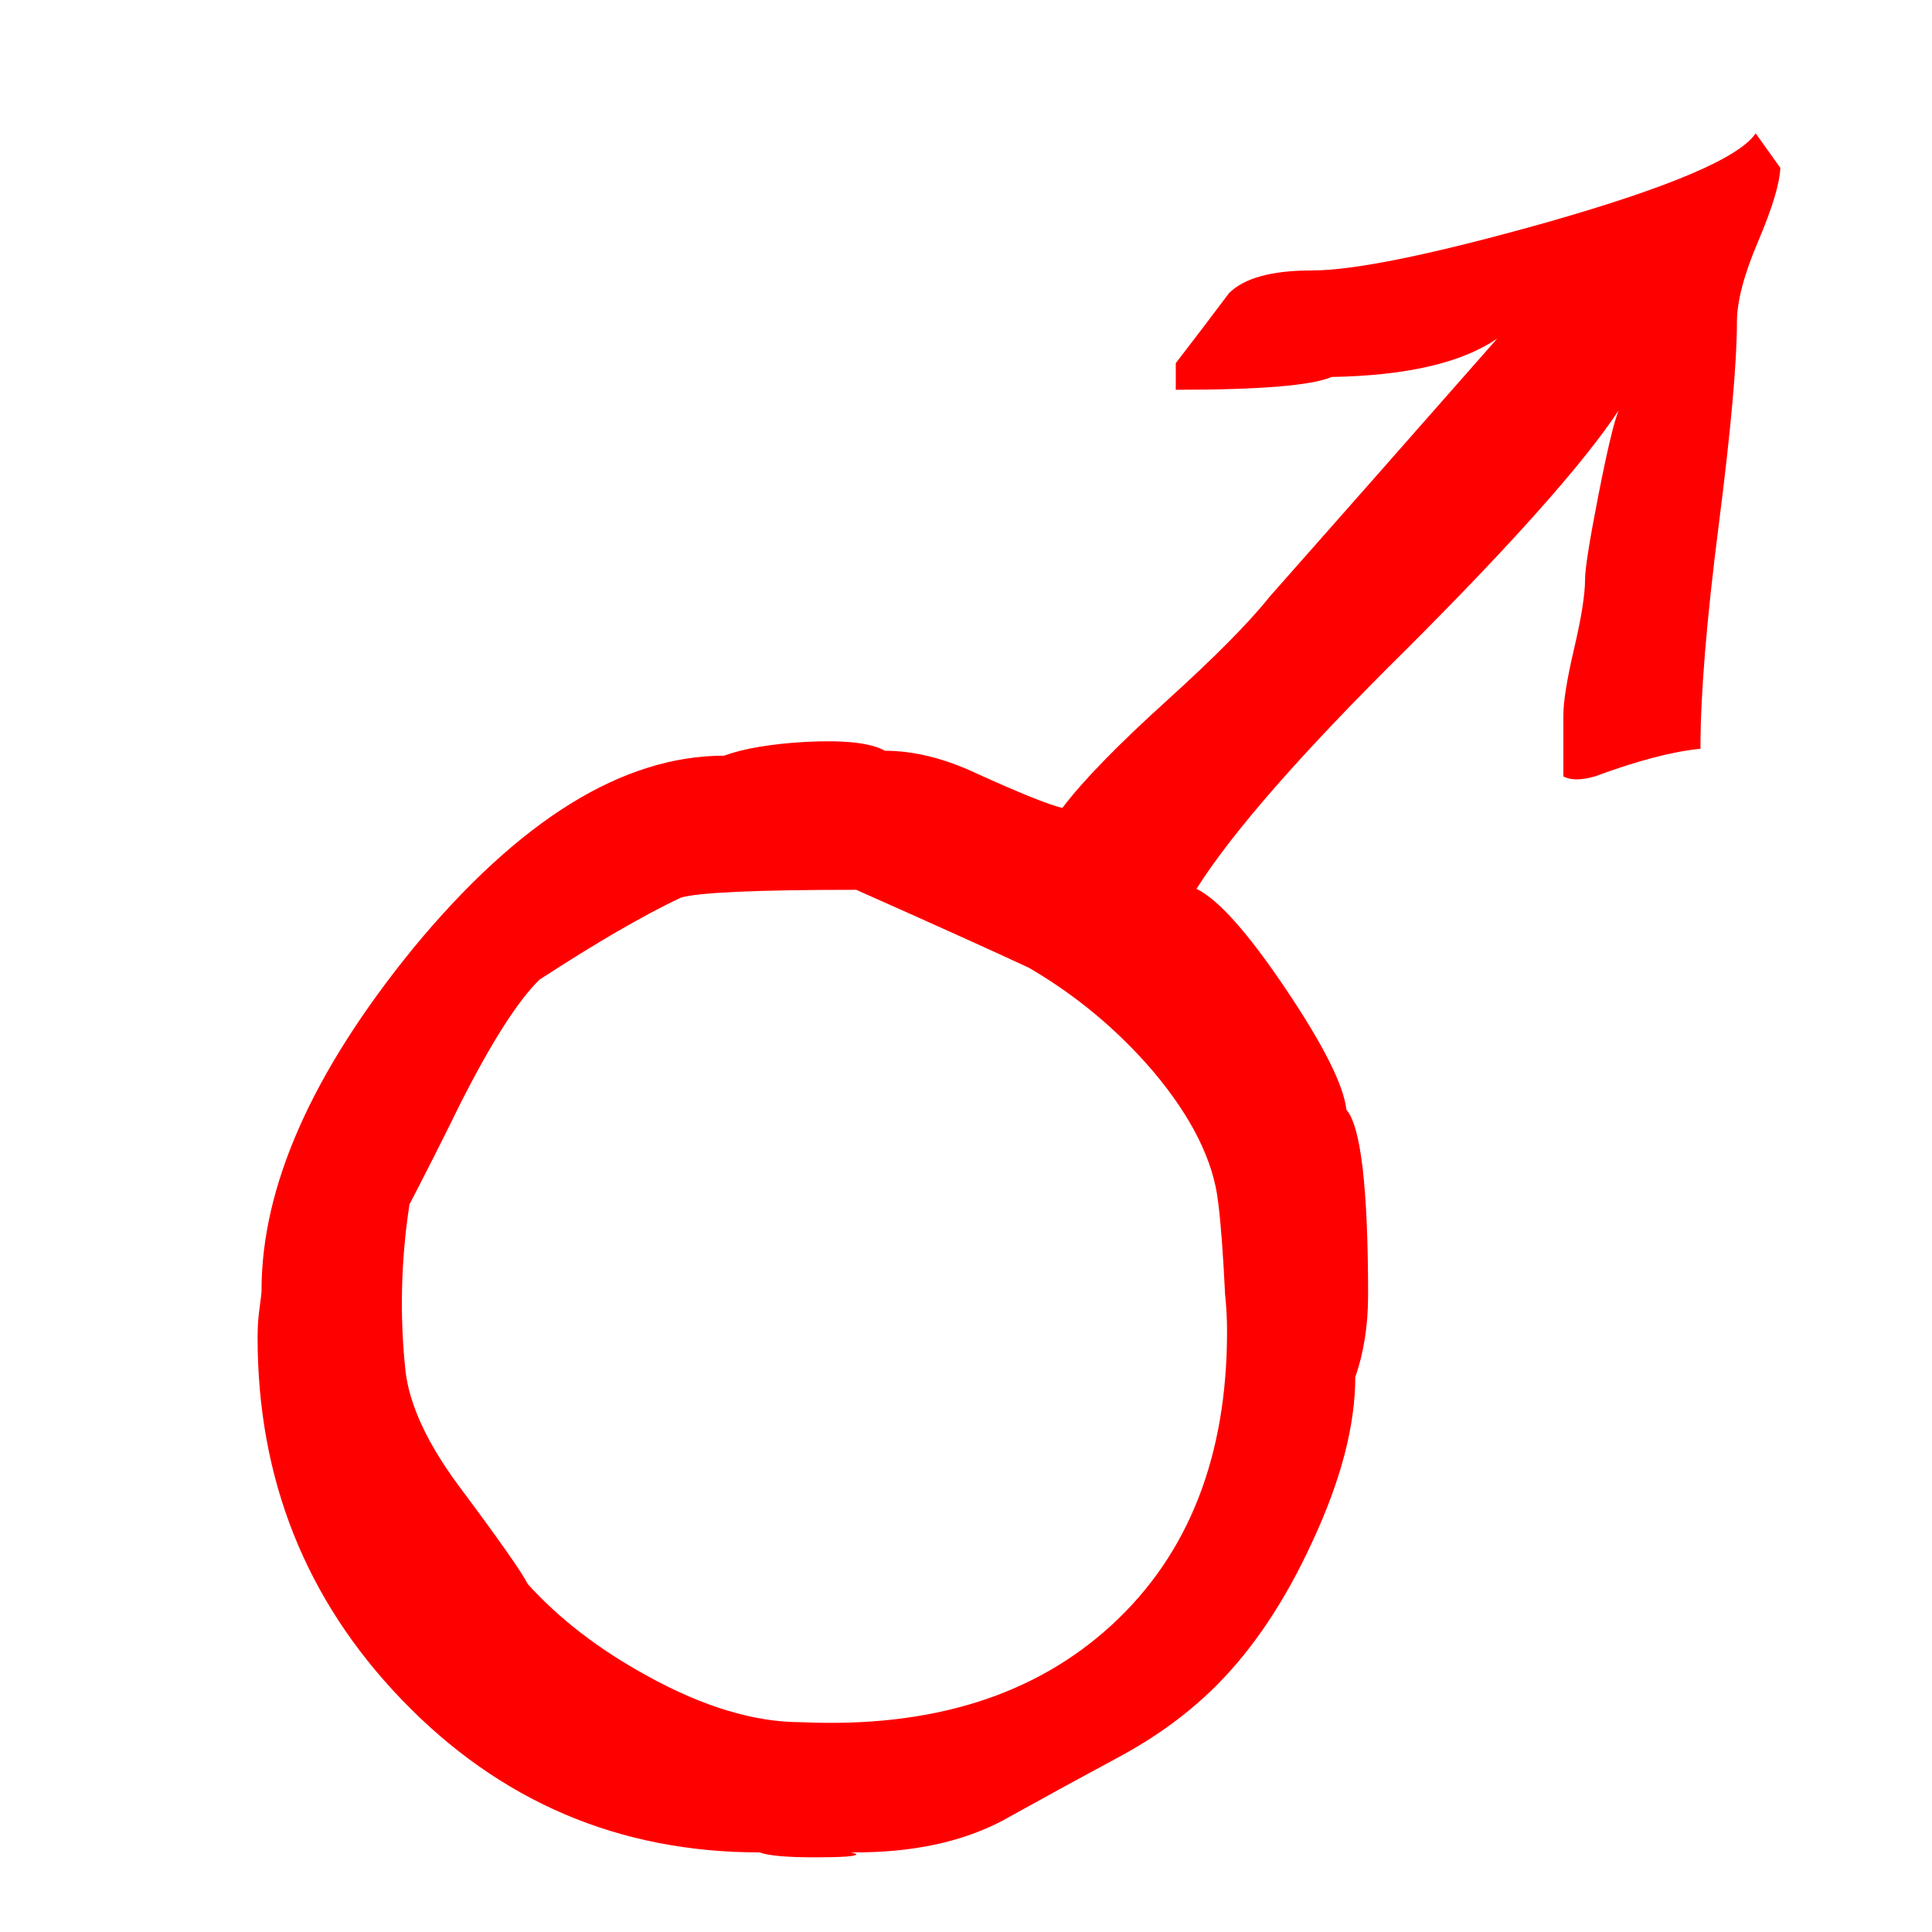 <?xml version="1.0" encoding="utf-8"?>
<!-- Generator: Adobe Illustrator 16.0.0, SVG Export Plug-In . SVG Version: 6.00 Build 0)  -->
<!DOCTYPE svg PUBLIC "-//W3C//DTD SVG 1.1//EN" "http://www.w3.org/Graphics/SVG/1.1/DTD/svg11.dtd">
<svg version="1.1" id="g" xmlns="http://www.w3.org/2000/svg" xmlns:xlink="http://www.w3.org/1999/xlink" x="0px" y="0px"
	 width="256px" height="256px" viewBox="0 0 256 256" enable-background="new 0 0 256 256" xml:space="preserve">
<g>
	<path fill="#FF0000" d="M155.796,51.648V48.12c2.352-3.049,4.704-6.142,7.057-9.278c2.003-2.003,5.662-3.006,10.977-3.006
		c5.663,0,16.074-2.134,31.233-6.403c16.204-4.617,25.396-8.537,27.574-11.762l3.267,4.574c-0.088,2.091-1.067,5.337-2.94,9.736
		c-1.874,4.4-2.81,7.951-2.81,10.65c0,5.403-0.807,14.397-2.418,26.986c-1.612,12.59-2.417,22.457-2.417,29.6
		c-3.659,0.349-8.321,1.568-13.983,3.659c-1.829,0.523-3.224,0.523-4.182,0v-8.102c0-1.83,0.478-4.791,1.438-8.886
		c0.958-4.094,1.438-7.143,1.438-9.148c0-1.393,0.588-5.097,1.765-11.108c1.176-6.011,2.068-9.756,2.679-11.239
		c-4.619,6.971-13.94,17.469-27.966,31.495c-13.853,13.679-23.176,24.307-27.966,31.886c2.875,1.395,6.815,5.815,11.826,13.265
		c5.009,7.448,7.688,12.786,8.037,16.008c1.915,2.179,2.875,10.369,2.875,24.568c0,4.009-0.567,7.625-1.699,10.847
		c0,6.448-1.917,13.767-5.75,21.954c-3.573,7.756-7.798,14.071-12.676,18.949c-3.659,3.659-8.017,6.841-13.068,9.54
		c-4.704,2.527-9.409,5.097-14.113,7.71c-5.664,3.313-12.764,4.921-21.301,4.835c0.523,0.086,0.784,0.174,0.784,0.262
		c0,0.262-1.83,0.392-5.489,0.392c-3.747,0-6.187-0.218-7.318-0.653c-18.645,0-34.458-6.75-47.438-20.255
		c-12.721-13.242-19.08-29.229-19.08-47.961c0-1.393,0.085-2.699,0.261-3.92c0.173-1.22,0.261-2.003,0.261-2.353
		c0-13.765,6.708-28.881,20.125-45.347c14.026-16.989,27.748-25.483,41.165-25.483c2.613-0.958,6.228-1.568,10.846-1.83
		c5.14-0.261,8.625,0.131,10.455,1.176c3.833,0,7.884,1.002,12.153,3.006c5.75,2.613,9.54,4.139,11.369,4.574
		c2.7-3.571,7.273-8.276,13.722-14.114c6.446-5.836,11.021-10.455,13.722-13.852c6.708-7.58,16.771-18.992,30.188-34.239
		c-4.704,3.224-12.022,4.923-21.954,5.097C173.829,51.083,166.946,51.648,155.796,51.648z M162.329,171.483
		c-0.261-5.4-0.567-9.452-0.914-12.153c-0.61-5.488-3.485-11.281-8.625-17.381c-4.705-5.488-10.193-10.063-16.466-13.721
		c-5.054-2.353-12.676-5.793-22.87-10.324c-13.244,0-20.997,0.349-23.261,1.045c-4.966,2.352-11.196,5.968-18.688,10.846
		c-2.875,2.789-6.404,8.321-10.585,16.597c-2.179,4.443-4.4,8.844-6.665,13.199c-1.133,7.406-1.307,14.767-0.523,22.085
		c0.523,4.443,2.83,9.454,6.926,15.028c5.401,7.232,8.494,11.631,9.278,13.199c4.182,4.618,9.452,8.67,15.813,12.153
		c7.404,4.096,14.199,6.142,20.386,6.142c17.25,0.784,30.972-3.506,41.165-12.872c10.193-9.364,15.29-22.324,15.29-38.878
		C162.591,174.796,162.503,173.14,162.329,171.483z"/>
</g>
</svg>
